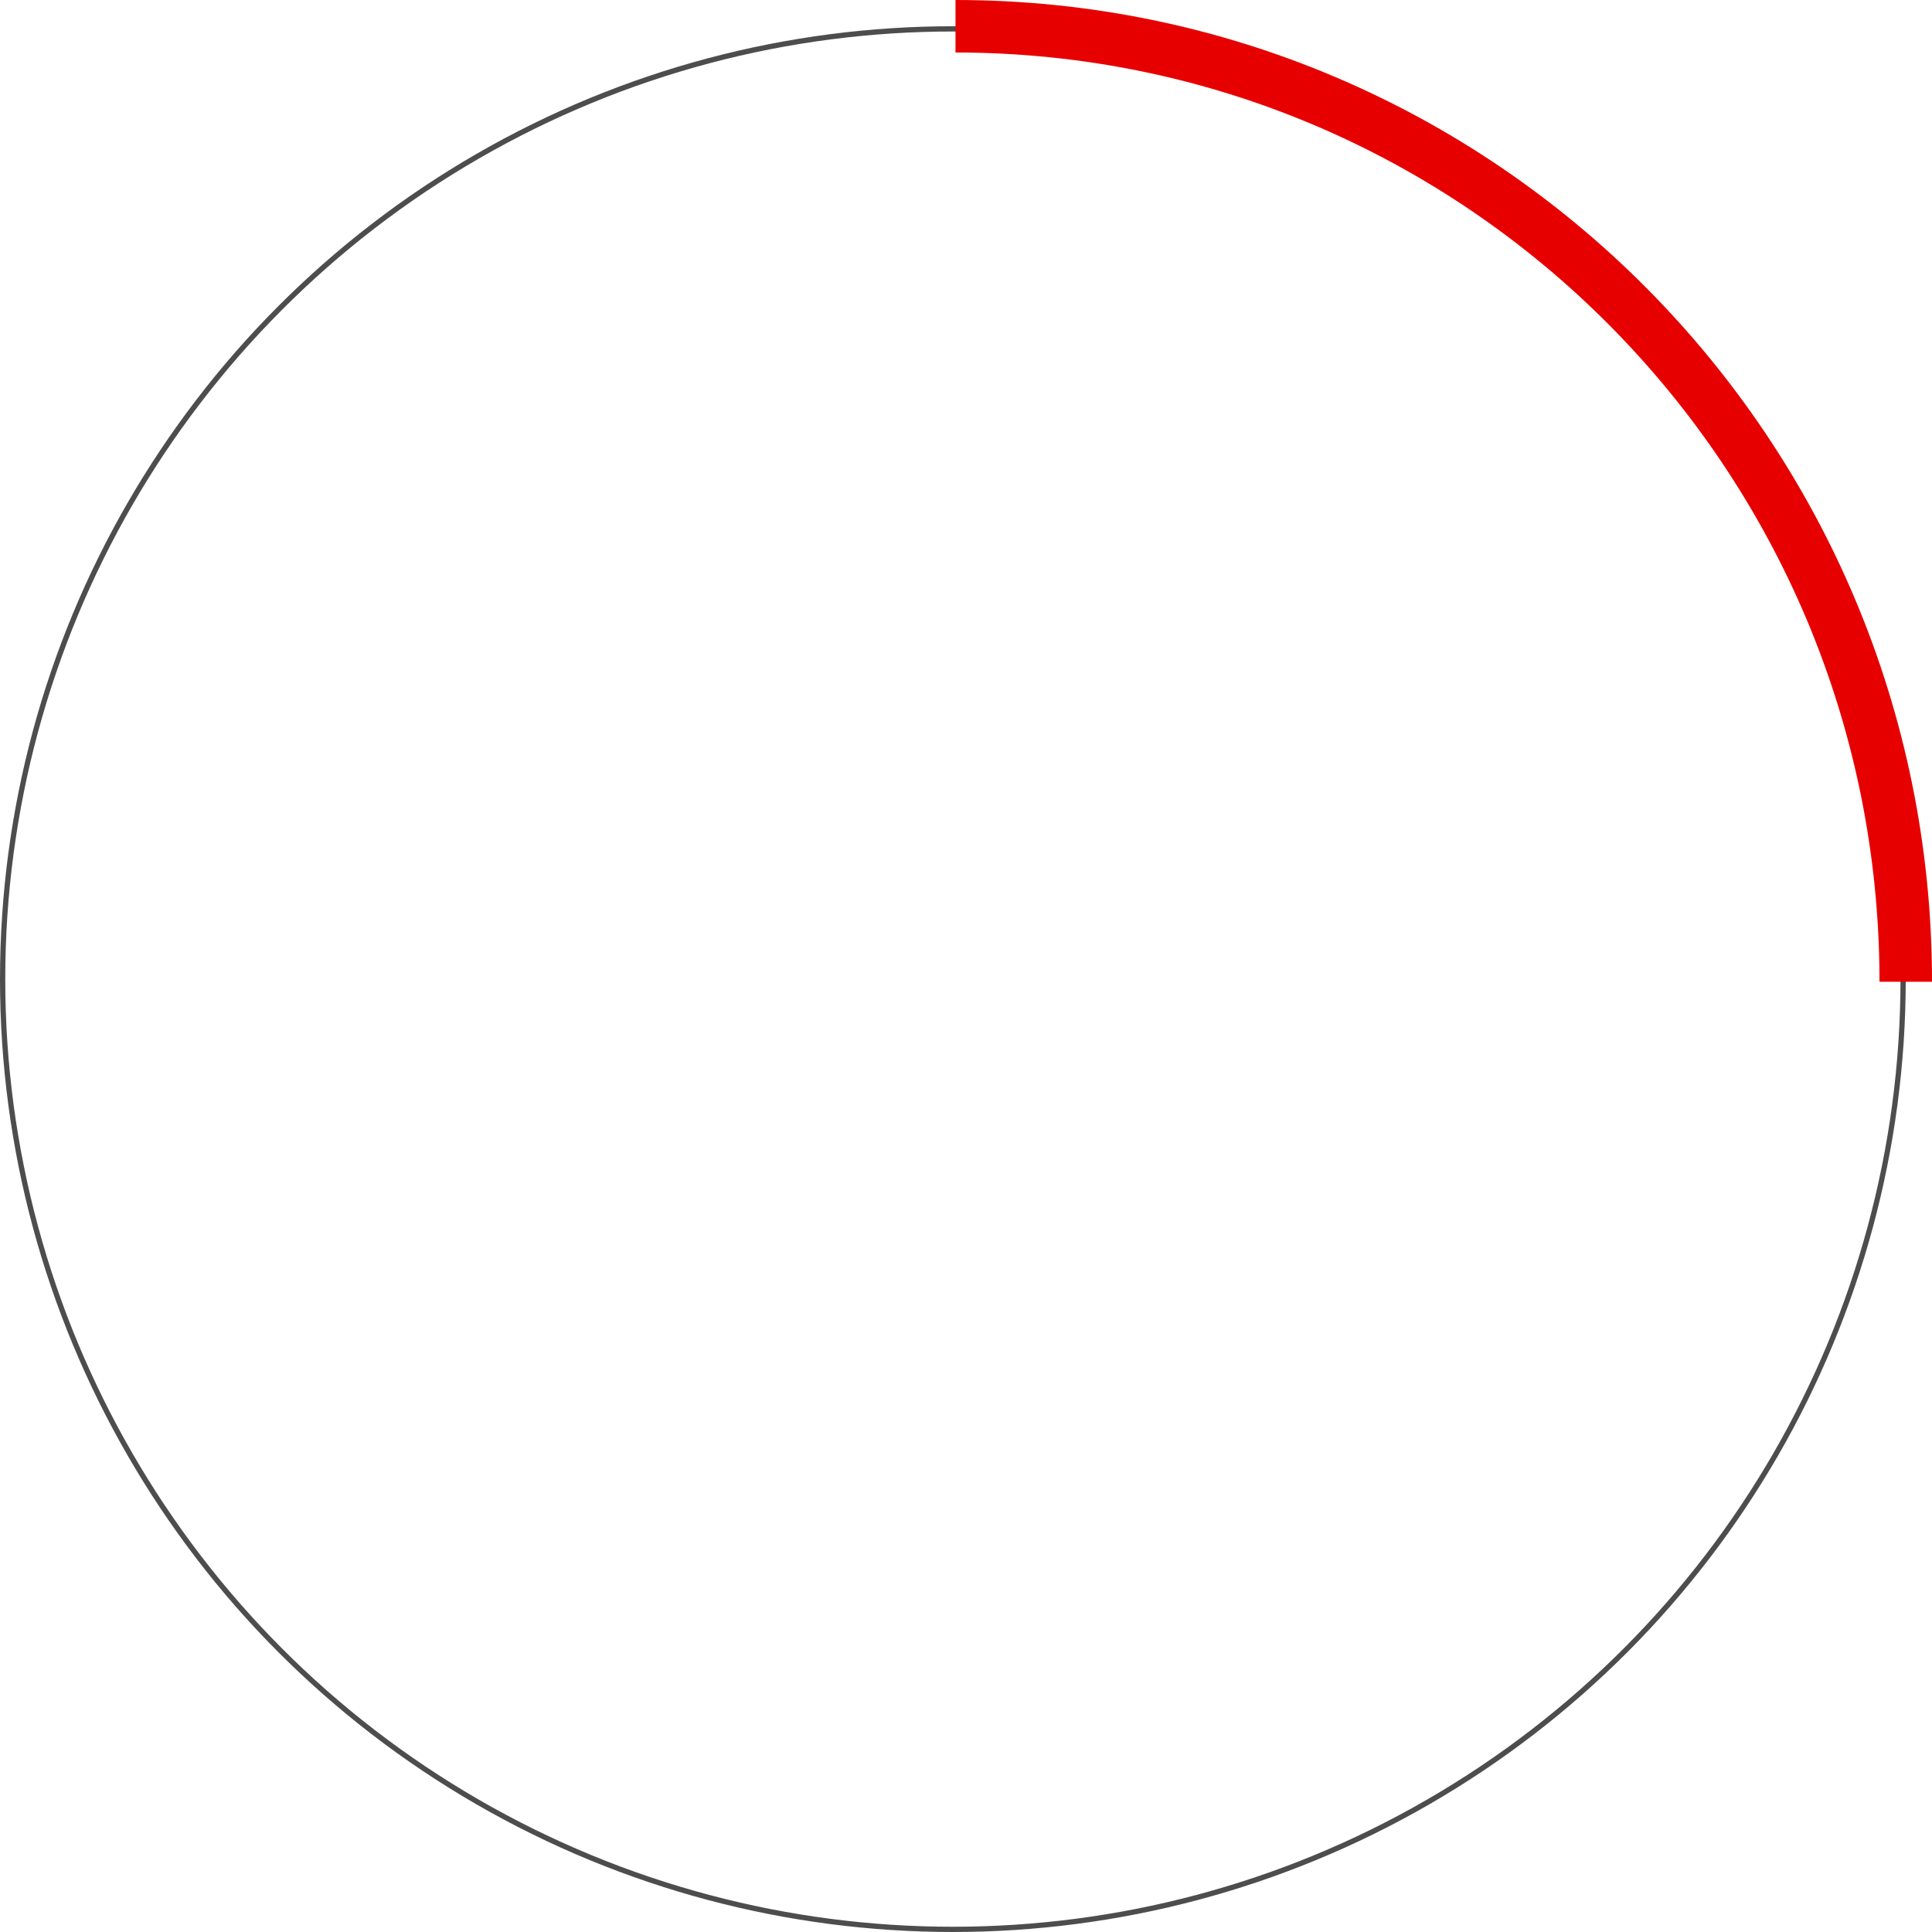 <svg width="368" height="368" viewBox="0 0 368 368" fill="none" xmlns="http://www.w3.org/2000/svg">
<circle cx="181.5" cy="186.5" r="181" stroke="#4D4D4D"/>
<path d="M363 187C363 86.484 281.964 5 182 5" stroke="#E70000" stroke-width="10"/>
</svg>
